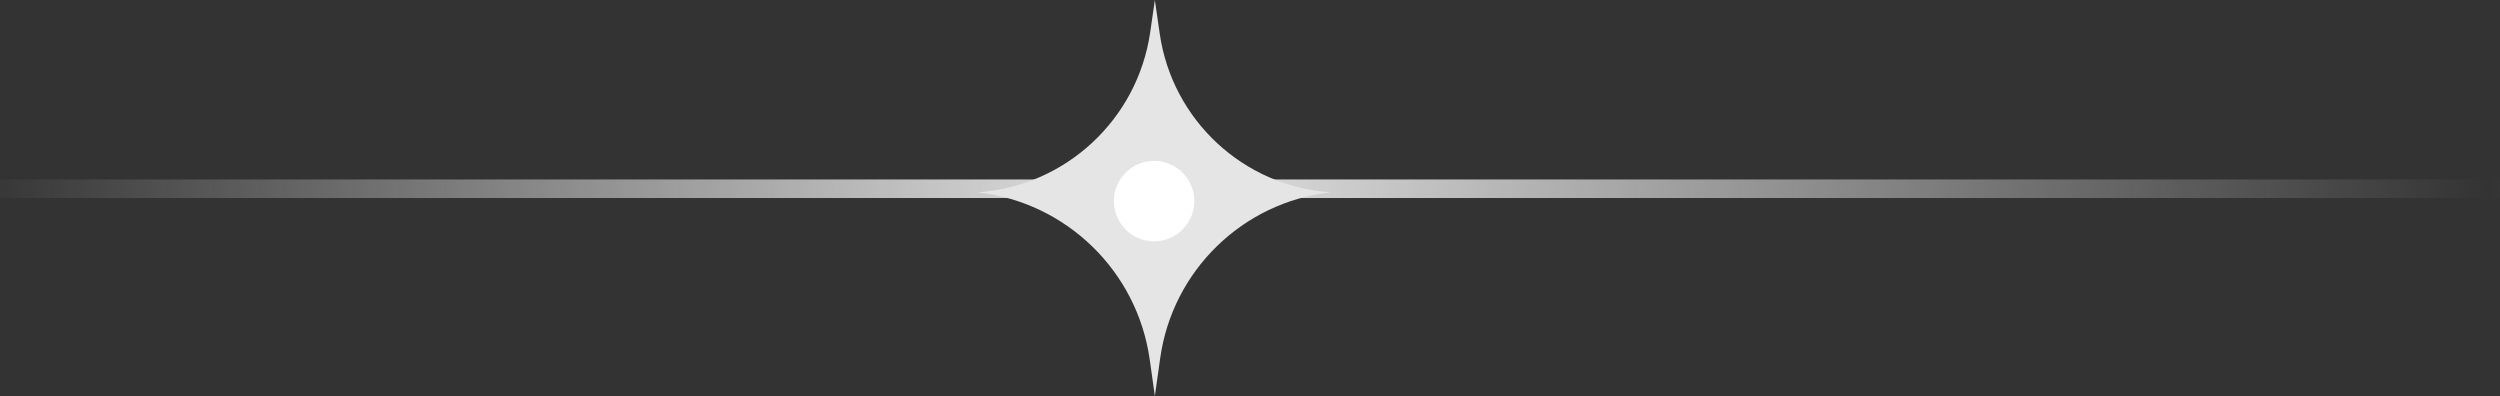 <?xml version="1.0" encoding="UTF-8"?> <svg xmlns="http://www.w3.org/2000/svg" width="404" height="64" viewBox="0 0 404 64" fill="none"><rect x="0" y="0" width="404" height="64" fill="#333333" stroke="none"/> <path d="M0 30.5H404" stroke="url(#paint0_radial_302_337)" stroke-width="3"></path> <path d="M186.625 0L187.411 5.437C189.43 19.41 200.917 30.086 215 31.078C200.793 32.698 189.479 43.72 187.487 57.879L186.625 64L185.799 58.126C183.787 43.825 172.351 32.698 158 31.078C172.227 30.086 183.836 19.305 185.876 5.189L186.625 0Z" fill="#E5E5E5"></path> <circle cx="186.5" cy="32.5" r="6.5" fill="white"></circle> <defs> <radialGradient id="paint0_radial_302_337" cx="0" cy="0" r="1" gradientUnits="userSpaceOnUse" gradientTransform="translate(404 29.992) rotate(180) scale(411 166044)"> <stop stop-color="#E5E5E5" stop-opacity="0"></stop> <stop offset="0.53" stop-color="#E5E5E5"></stop> <stop offset="1" stop-color="#E5E5E5" stop-opacity="0"></stop> </radialGradient> </defs> </svg> 